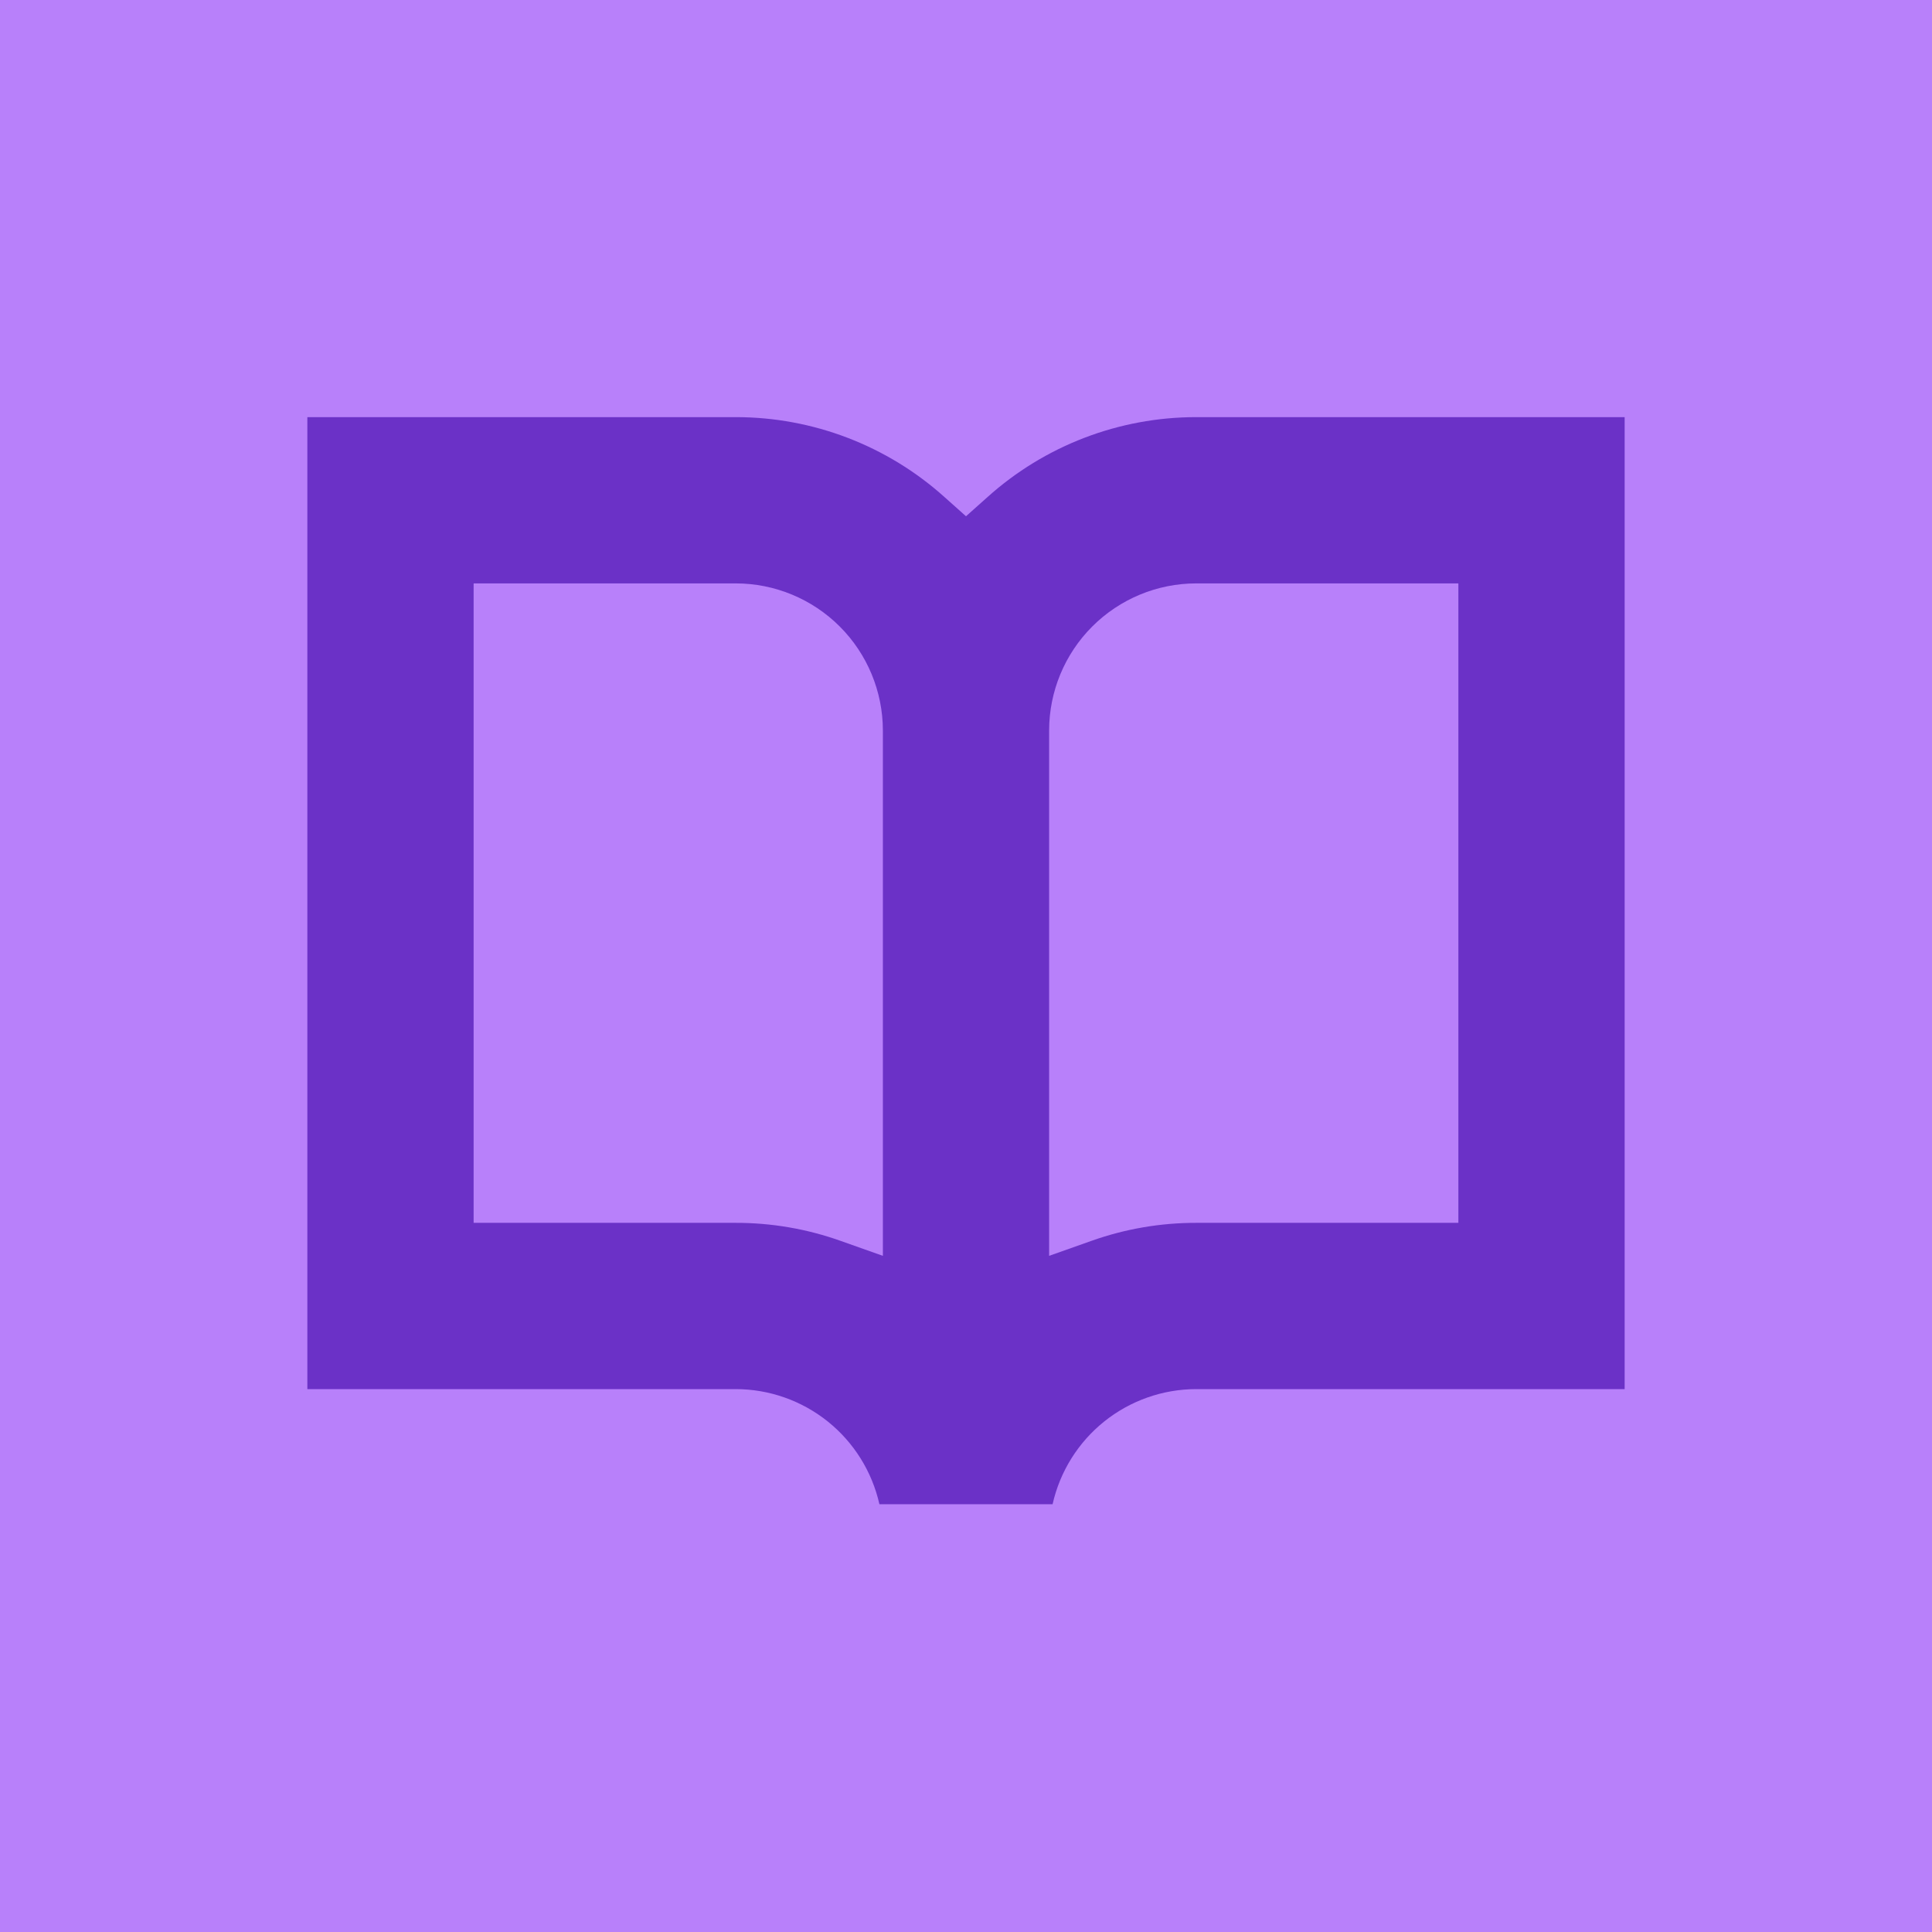 <svg width="88" height="88" viewBox="0 0 88 88" fill="none" xmlns="http://www.w3.org/2000/svg">
<path d="M88 0H0V88H88V0Z" fill="#B880FA"/>
<path d="M54.485 63.272H74V19H54.485C50.973 18.999 47.584 20.298 44.973 22.647L44 23.515L43.027 22.647C40.416 20.298 37.027 18.999 33.515 19H14V63.272H33.515C35.038 63.274 36.515 63.795 37.704 64.747C38.892 65.7 39.722 67.028 40.056 68.515H47.944C48.278 67.028 49.108 65.7 50.296 64.747C51.485 63.795 52.962 63.274 54.485 63.272ZM40.214 57.202L38.274 56.515C36.746 55.973 35.136 55.697 33.515 55.699H21.573V26.573H33.515C35.291 26.574 36.994 27.281 38.25 28.537C39.506 29.793 40.212 31.496 40.214 33.272V57.202ZM47.786 57.202V33.272C47.788 31.496 48.494 29.793 49.75 28.537C51.006 27.281 52.709 26.574 54.485 26.573H66.427V55.699H54.485C52.864 55.697 51.254 55.973 49.726 56.515L47.786 57.202Z" fill="#6B31C7"/>
</svg>
